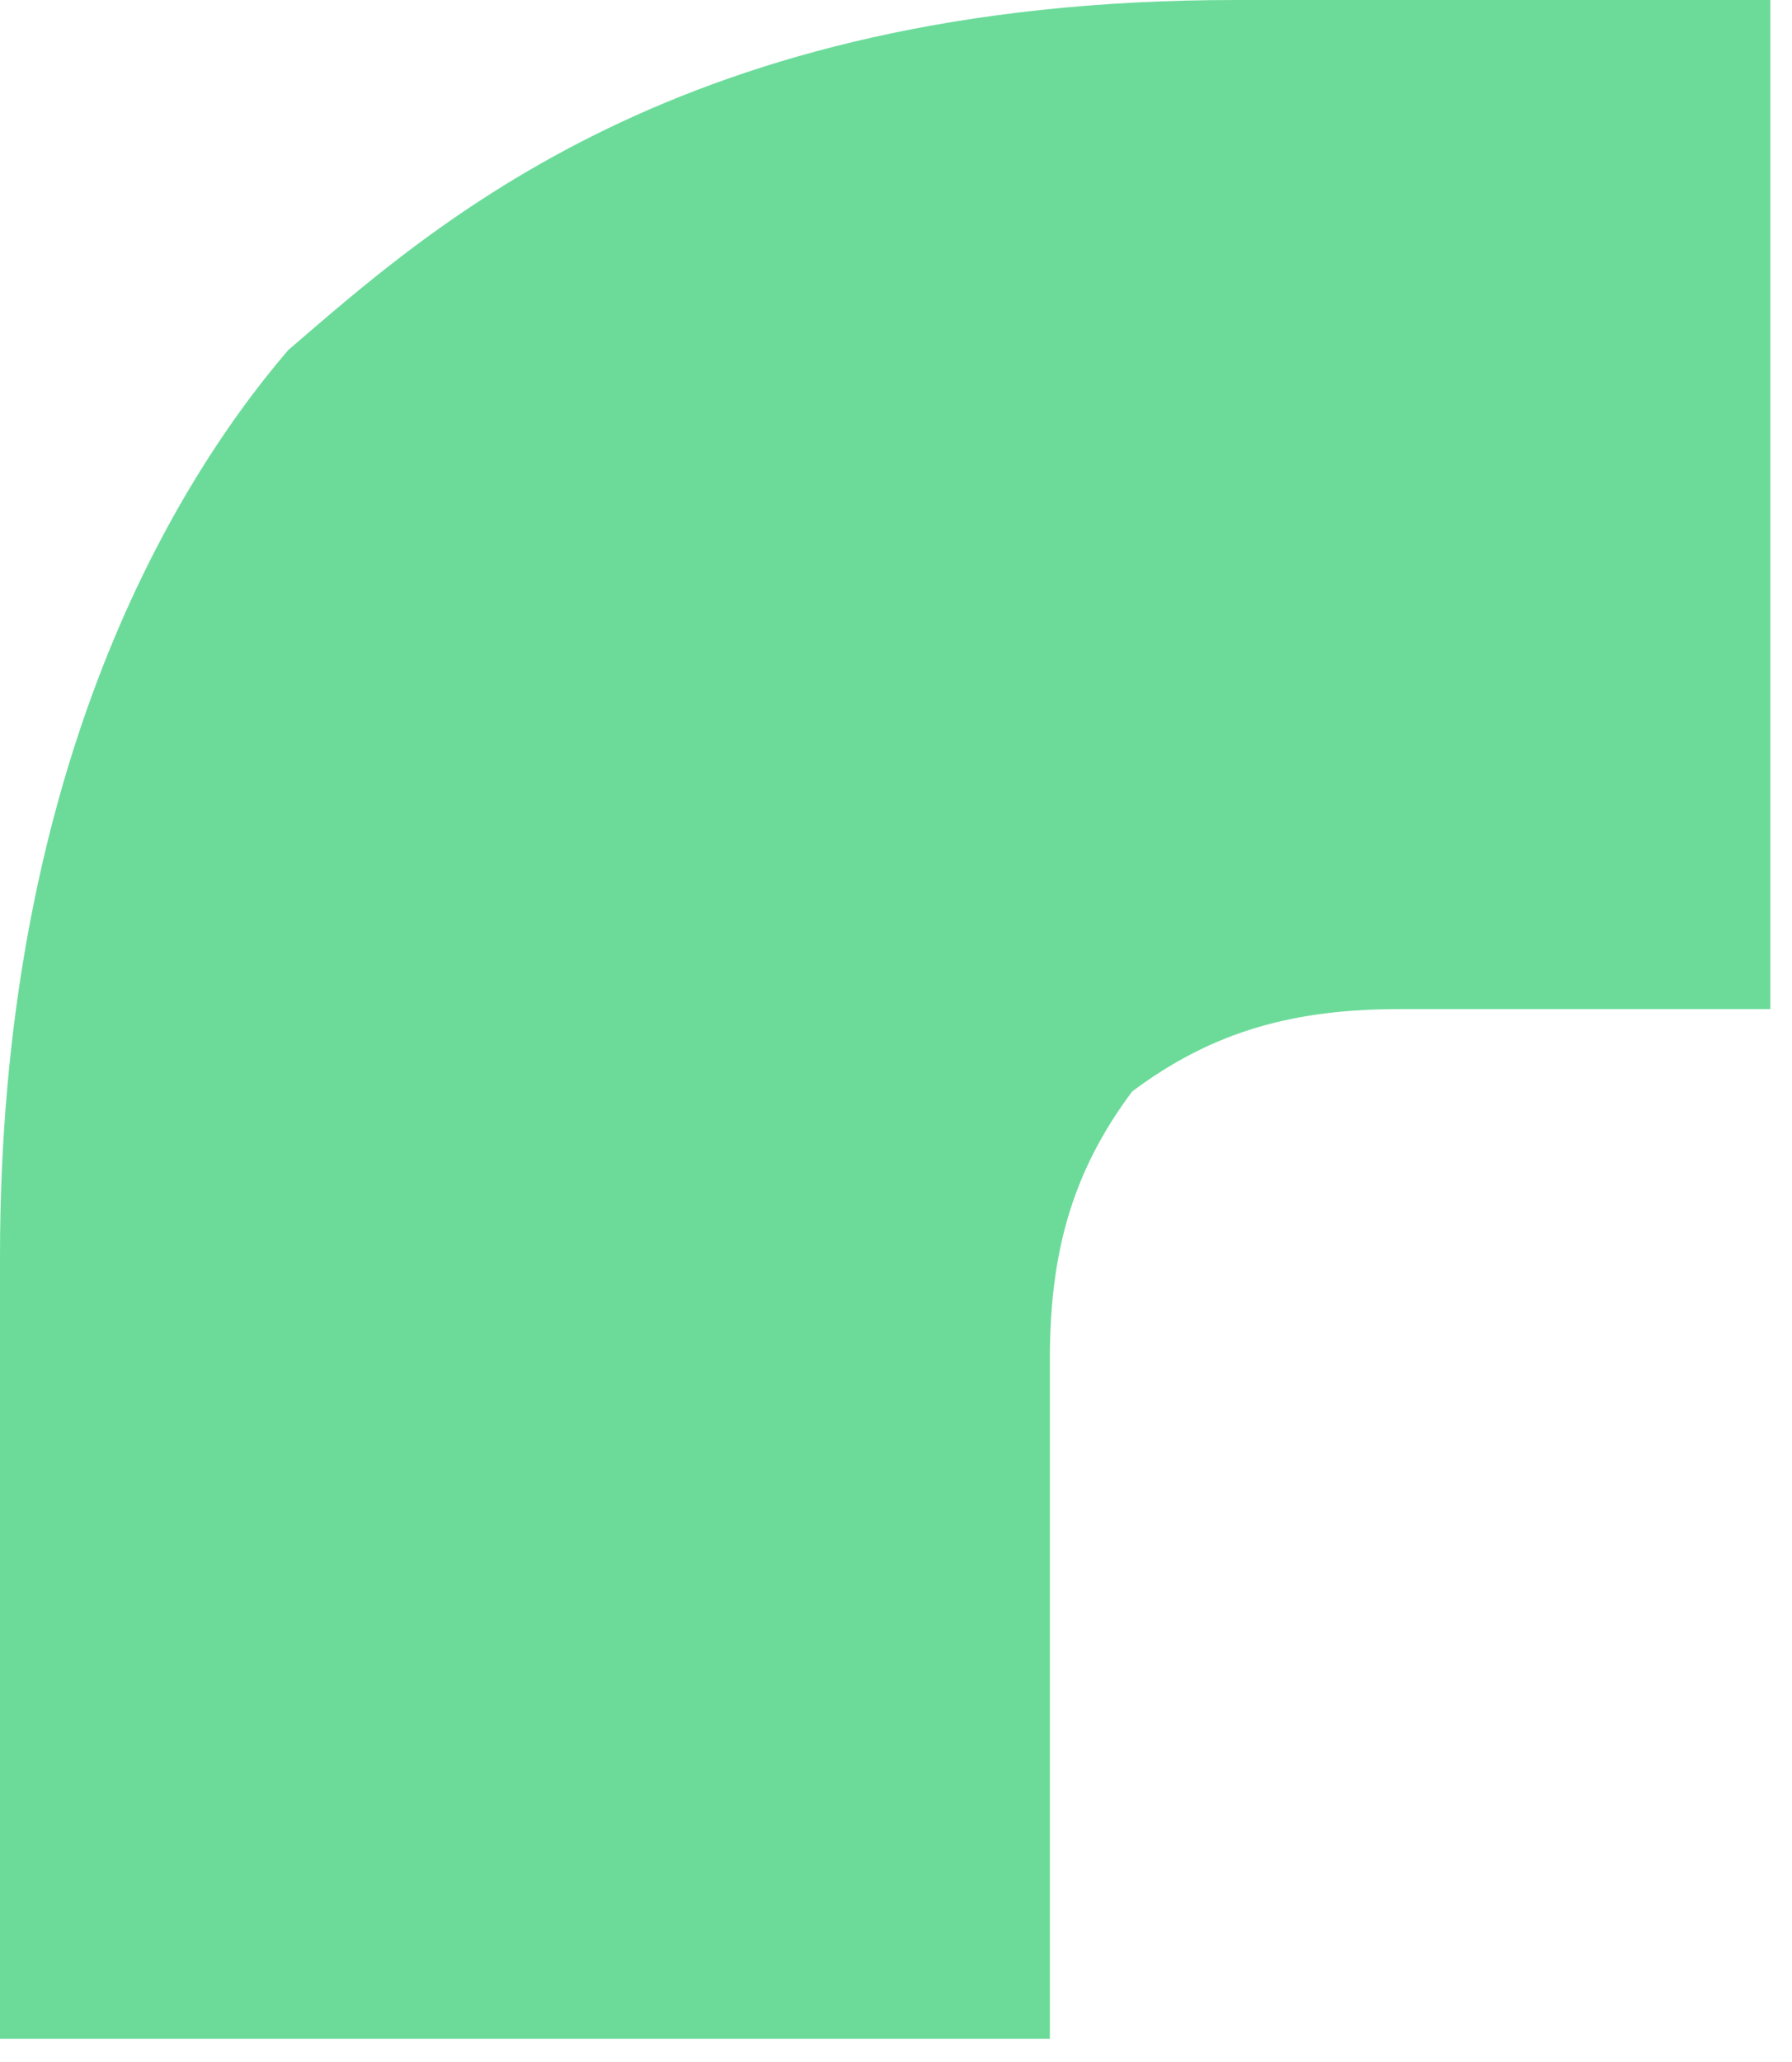 <svg width="60" height="69" viewBox="0 0 60 69" fill="none" xmlns="http://www.w3.org/2000/svg">
<path d="M59.275 33.767C59.275 33.767 50.315 33.767 46.869 33.767C43.422 33.767 40.666 34.456 37.909 36.523C35.841 39.28 35.152 42.036 35.152 45.482C35.152 50.995 35.152 68.222 35.152 68.222H0C0 68.222 0 49.616 0 42.036C0 26.186 5.514 16.539 9.649 11.715C14.474 7.58 22.745 0 41.355 0C47.558 0 59.275 0 59.275 0V33.767Z" fill="#6CDB9A"/>
</svg>
